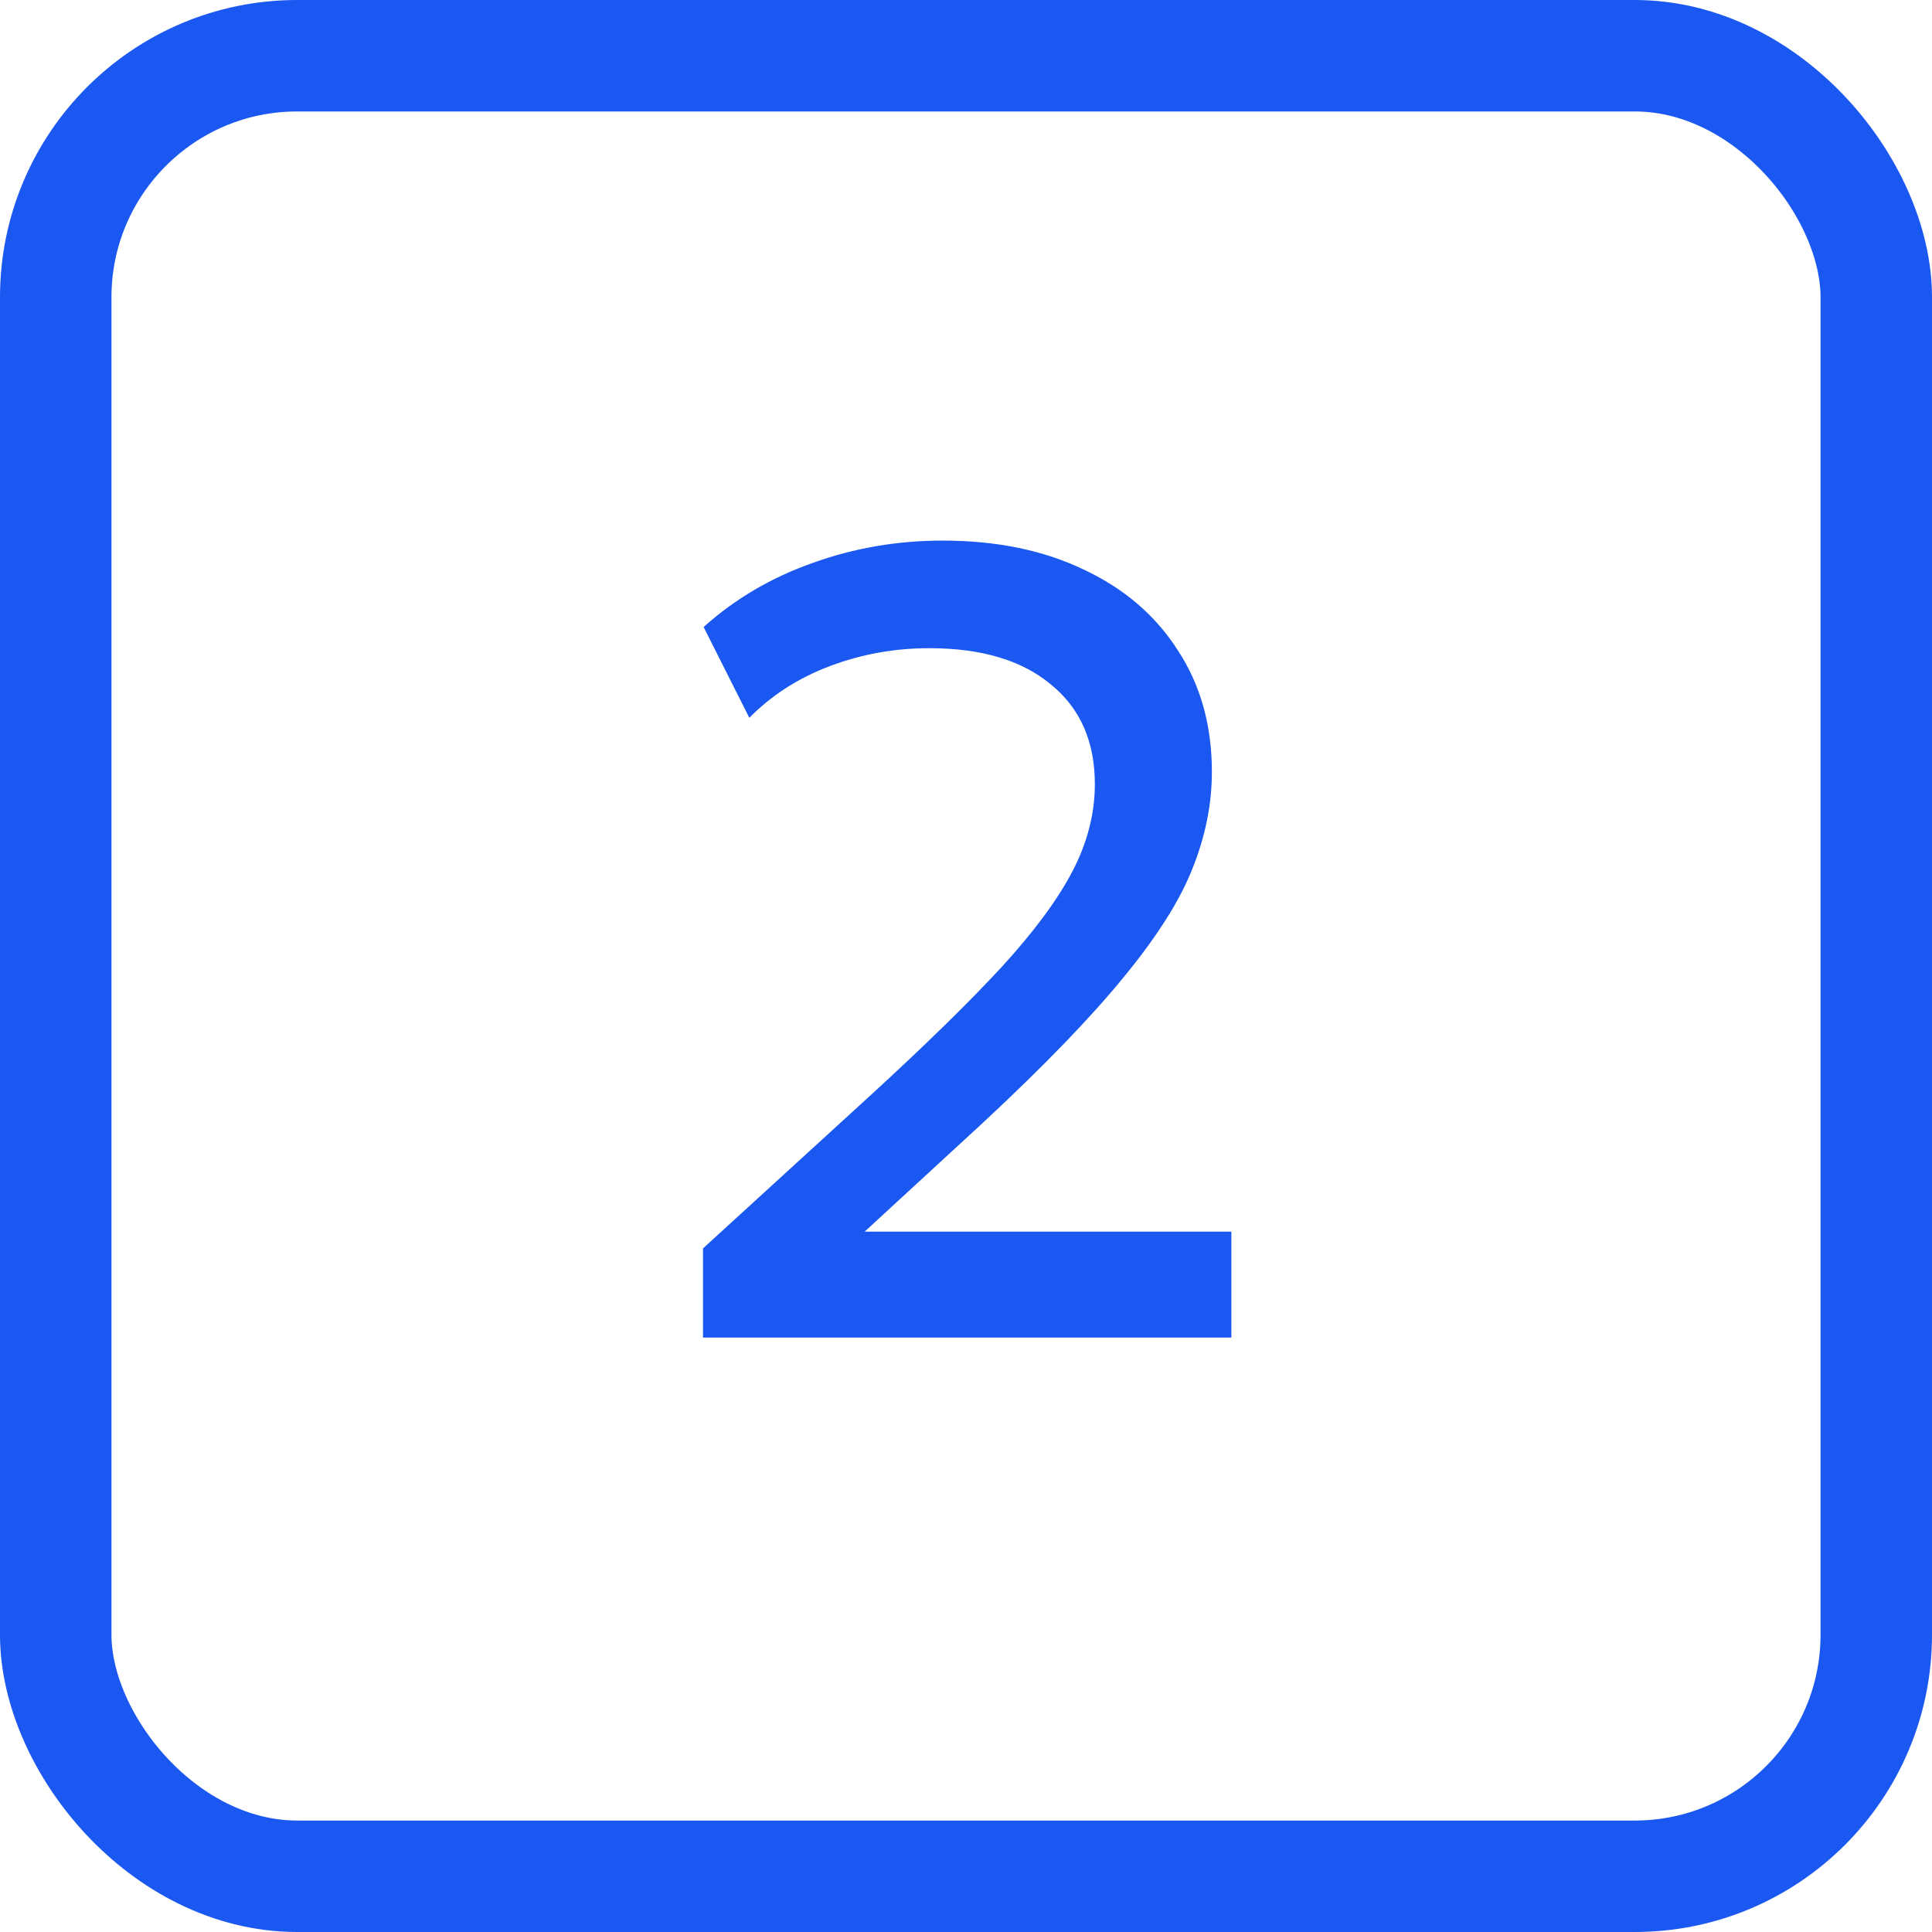 <?xml version="1.0" encoding="UTF-8"?> <svg xmlns="http://www.w3.org/2000/svg" width="26" height="26" viewBox="0 0 26 26" fill="none"><rect x="0.75" y="0.75" width="24.5" height="24.5" rx="3.25" stroke="#1B58F1" stroke-width="1.5"></rect><path d="M9.461 18V16.8L11.734 14.723C12.454 14.062 13.034 13.495 13.474 13.02C13.914 12.54 14.234 12.107 14.434 11.723C14.634 11.338 14.734 10.947 14.734 10.553C14.734 9.977 14.536 9.53 14.141 9.21C13.751 8.885 13.206 8.723 12.506 8.723C12.041 8.723 11.596 8.803 11.171 8.963C10.746 9.123 10.384 9.355 10.084 9.66L9.469 8.438C9.894 8.057 10.384 7.77 10.939 7.575C11.494 7.375 12.076 7.275 12.686 7.275C13.411 7.275 14.044 7.405 14.584 7.665C15.129 7.92 15.551 8.283 15.851 8.752C16.156 9.217 16.309 9.762 16.309 10.387C16.309 10.822 16.221 11.258 16.046 11.693C15.876 12.123 15.569 12.607 15.124 13.148C14.684 13.688 14.059 14.335 13.249 15.09L11.636 16.575H16.571V18H9.461Z" fill="#1B58F1"></path></svg> 